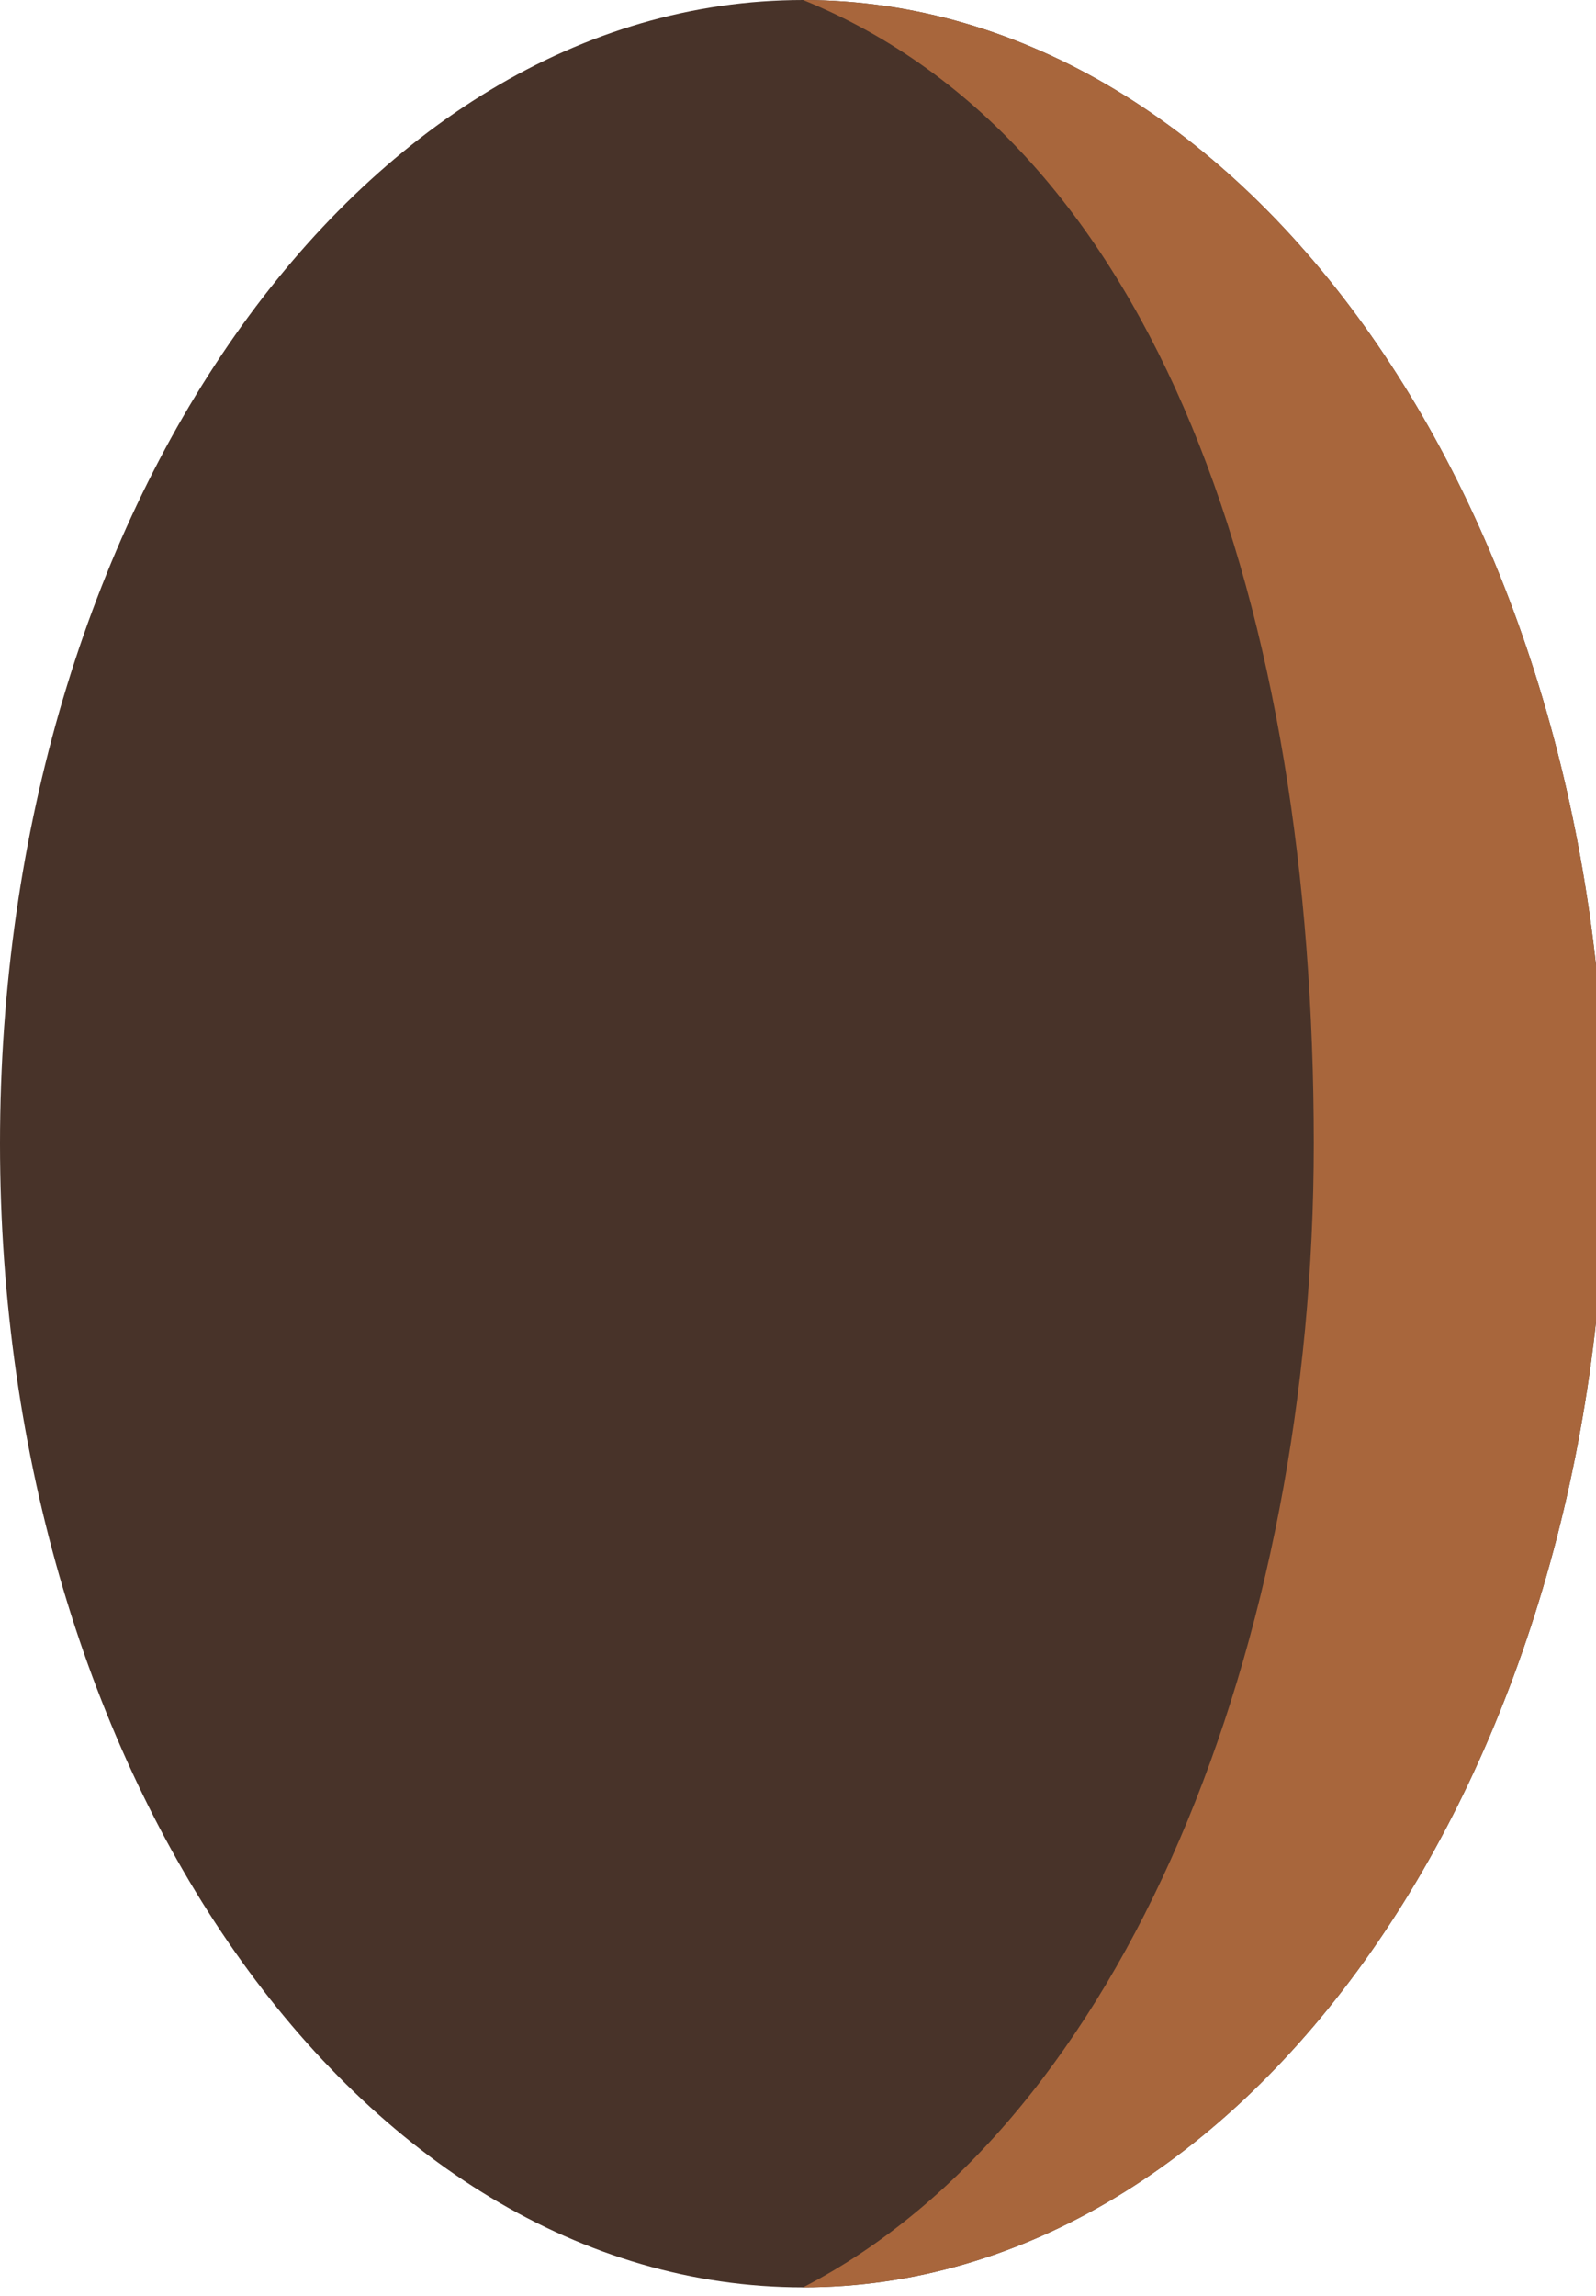 <?xml version="1.0" encoding="utf-8"?>
<!-- Generator: Adobe Illustrator 15.0.0, SVG Export Plug-In  -->
<!DOCTYPE svg PUBLIC "-//W3C//DTD SVG 1.1//EN" "http://www.w3.org/Graphics/SVG/1.1/DTD/svg11.dtd">
<svg version="1.1"
	 xmlns="http://www.w3.org/2000/svg" xmlns:xlink="http://www.w3.org/1999/xlink" xmlns:a="http://ns.adobe.com/AdobeSVGViewerExtensions/3.0/"
	 x="0px" y="0px" width="57px" height="82px" viewBox="0 0 57 82" overflow="visible" enable-background="new 0 0 57 82"
	 xml:space="preserve">
<defs>
</defs>
<path fill="#483329" d="M0,40.837C0,63.389,12.843,81.68,28.682,81.68c15.831,0,28.666-18.291,28.666-40.843
	C57.348,18.284,44.513,0,28.682,0C12.843,0,0,18.284,0,40.837z"/>
<path fill="#A8663C" d="M46.92,40.837c0,17.845-6.732,34.891-18.238,40.843c15.831,0,28.666-18.291,28.666-40.843
	C57.348,18.284,44.513,0,28.682,0C41.366,5.152,46.92,21.798,46.92,40.837z"/>
</svg>
